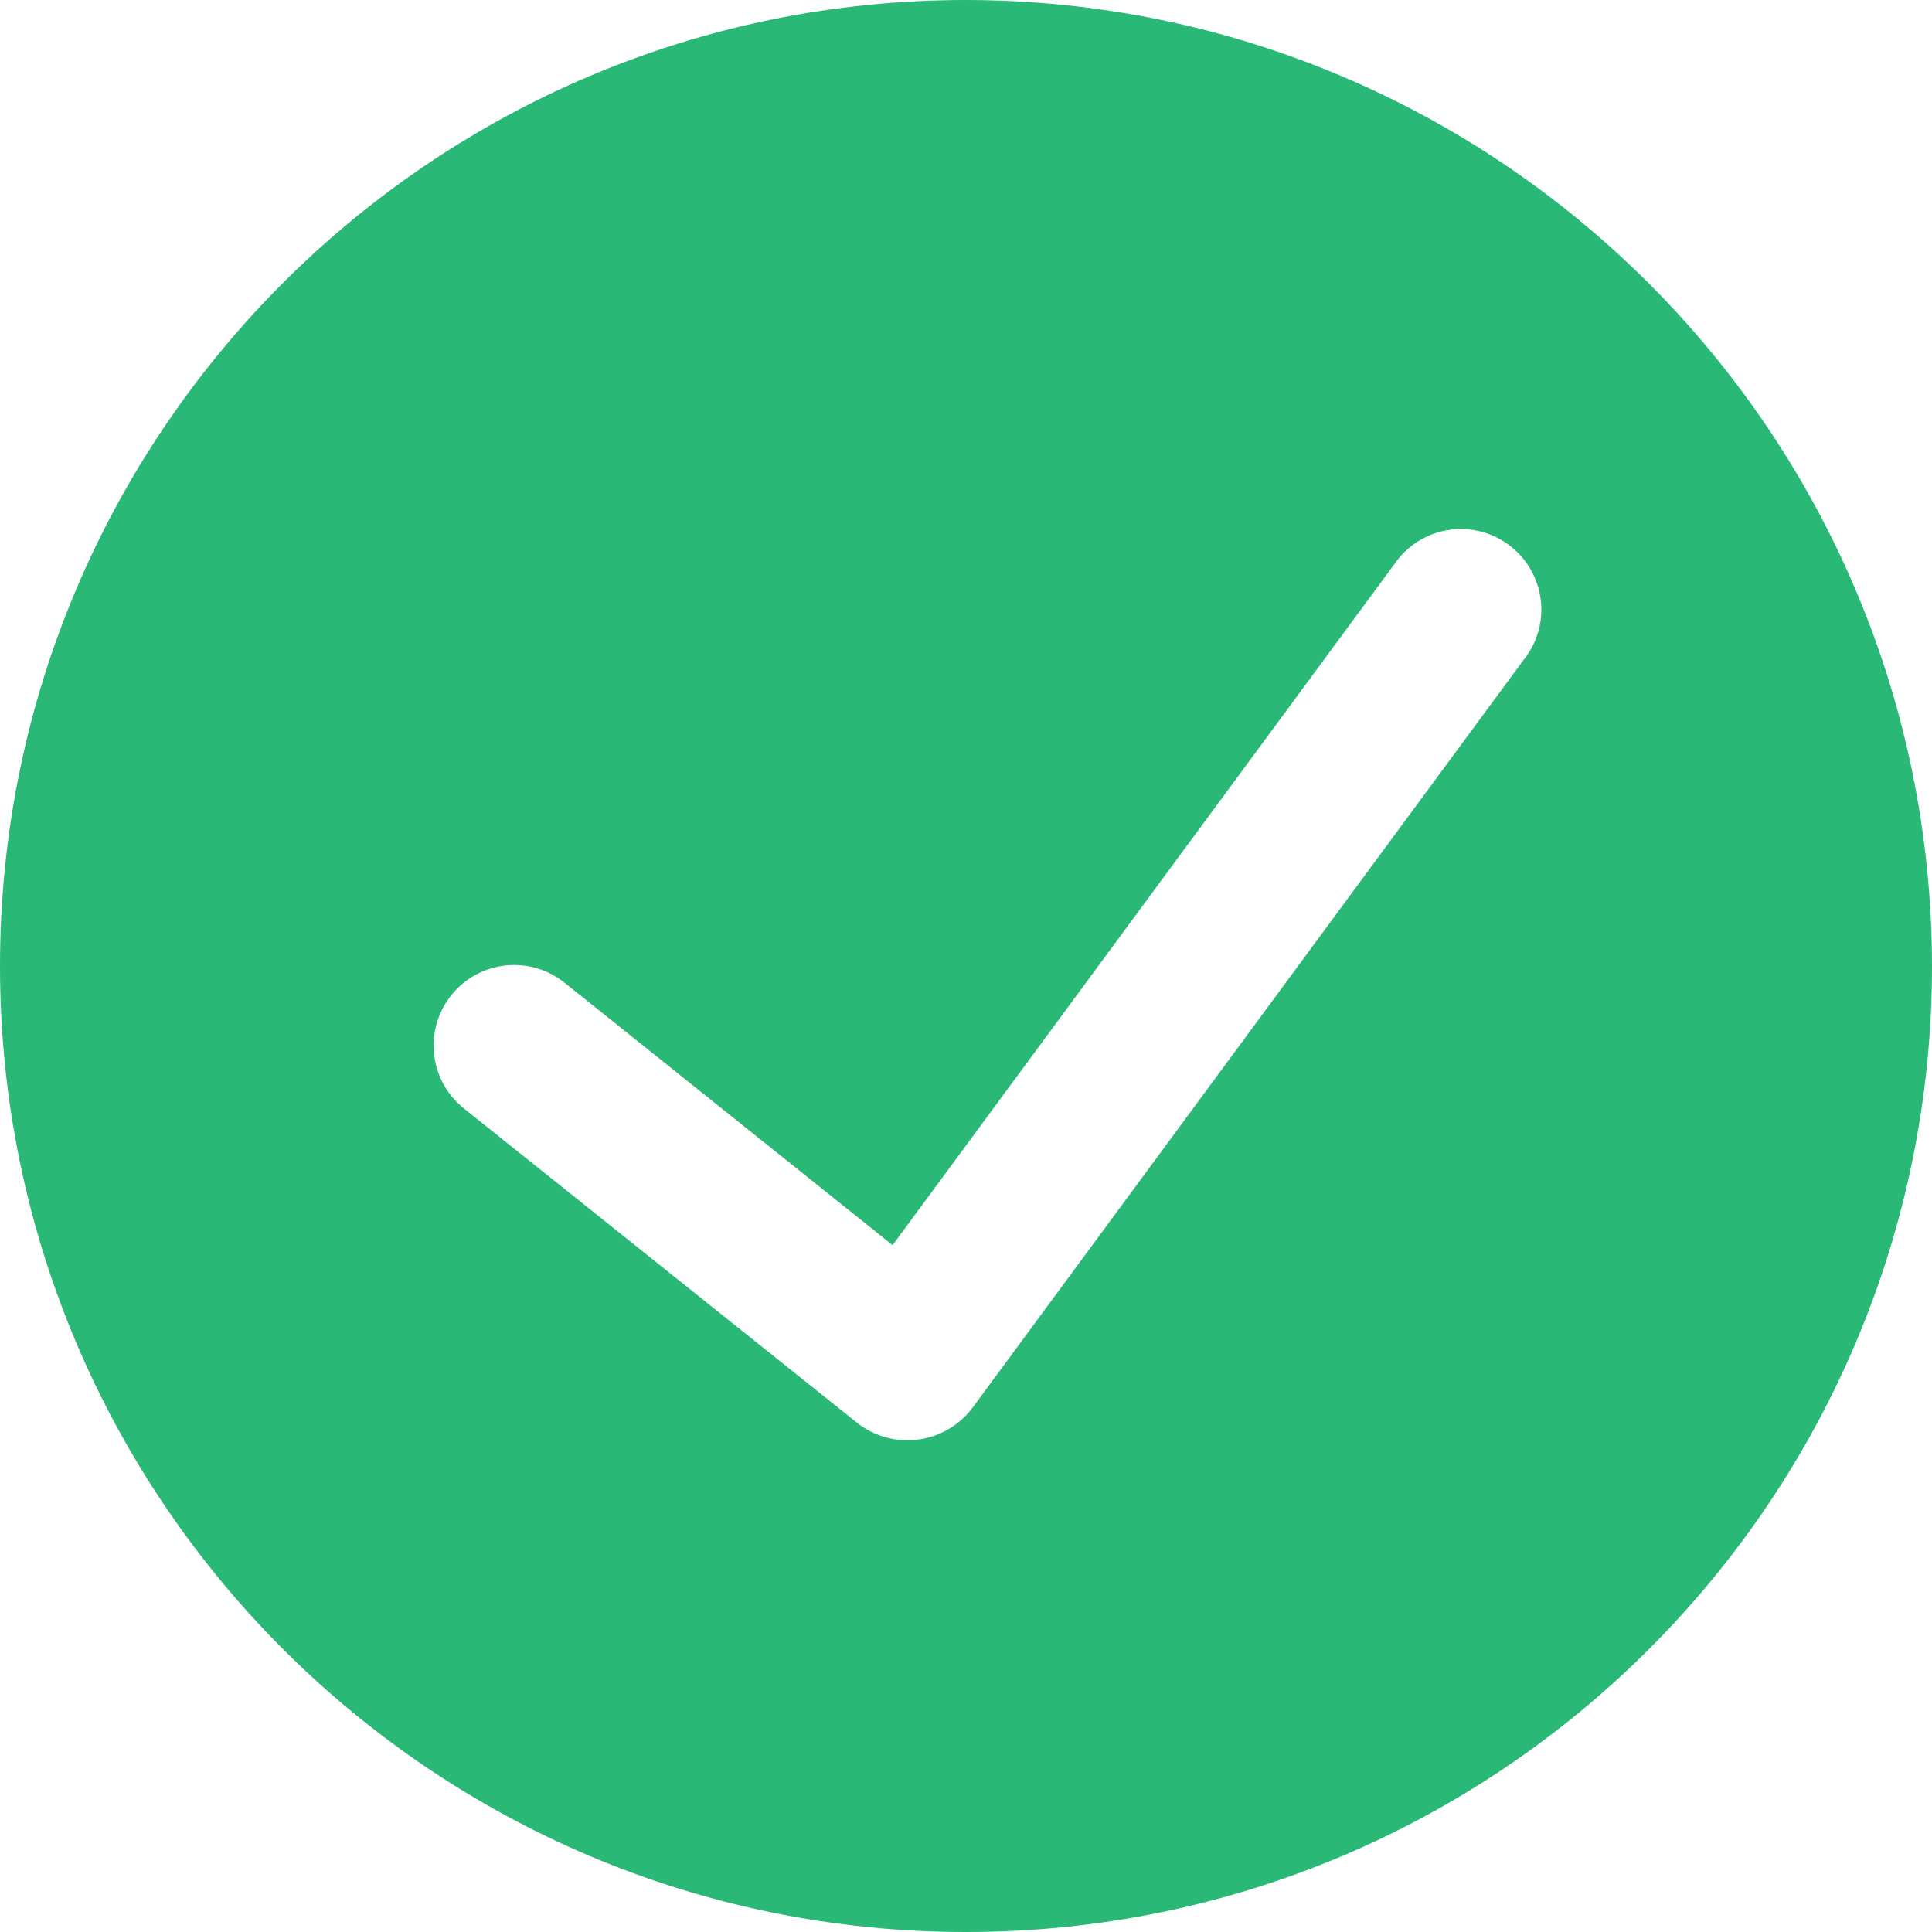 <svg width="24" height="24" viewBox="0 0 24 24" fill="none" xmlns="http://www.w3.org/2000/svg">
<path fill-rule="evenodd" clip-rule="evenodd" d="M0 12C0 5.373 5.373 0 12 0C18.624 0.008 23.992 5.376 24 12C24 18.627 18.627 24 12 24C5.373 24 0 18.627 0 12ZM12.08 17.489L18.925 8.2C19.157 7.914 19.212 7.523 19.069 7.184C18.926 6.845 18.608 6.611 18.242 6.576C17.875 6.541 17.519 6.711 17.315 7.017L11.088 15.468L7.012 12.207C6.581 11.862 5.951 11.932 5.606 12.363C5.261 12.795 5.331 13.424 5.762 13.769L10.65 17.677C10.864 17.844 11.136 17.919 11.405 17.883C11.673 17.848 11.917 17.706 12.08 17.489Z" fill="#2AB876"/>
</svg>
